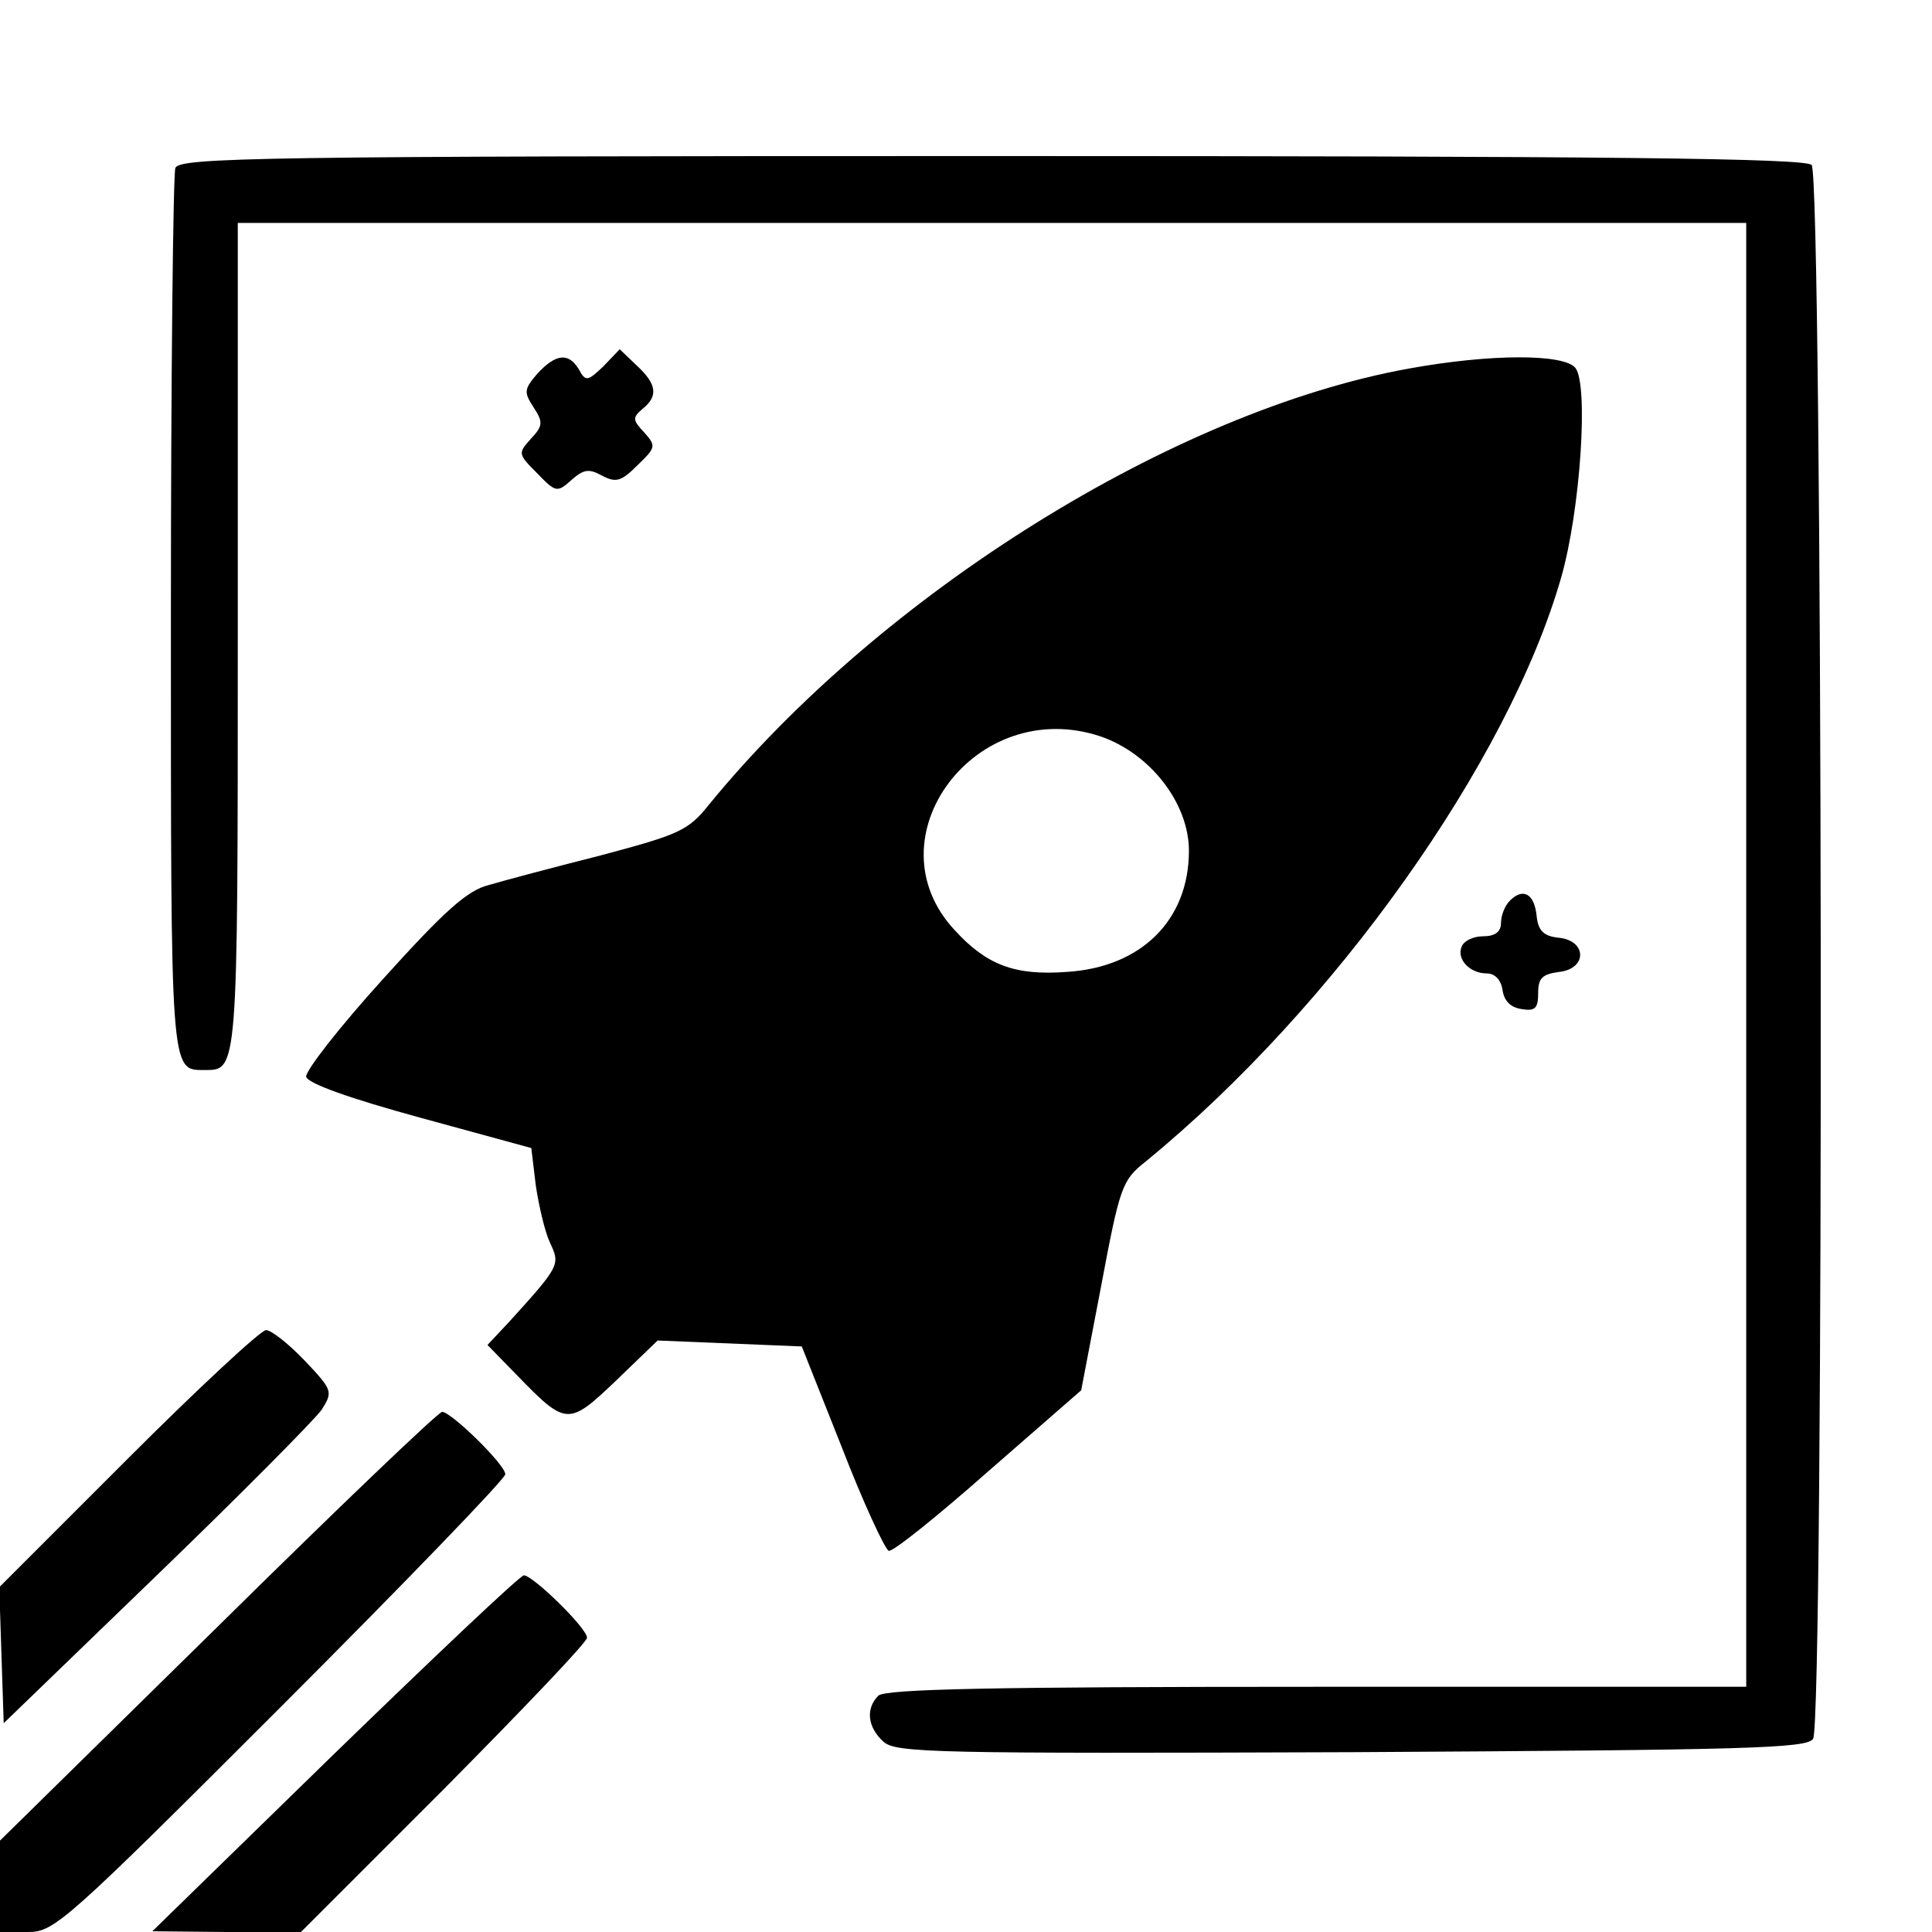 <?xml version="1.0" standalone="no"?>
<!DOCTYPE svg PUBLIC "-//W3C//DTD SVG 20010904//EN"
 "http://www.w3.org/TR/2001/REC-SVG-20010904/DTD/svg10.dtd">
<svg version="1.0" xmlns="http://www.w3.org/2000/svg"
 width="260pt" height="260pt" viewBox="0 0 260 260"
 preserveAspectRatio="xMidYMid meet">
<g transform="translate(0,260) scale(0.1,-0.1)"
fill="#000000" stroke="none">
<path d="M236 2374 c-3 -9 -6 -280 -6 -603 0 -618 -1 -611 45 -611 45 0 45 -6
45 582 l0 558 1015 0 1015 0 0 -985 0 -985 -578 0 c-436 0 -581 -3 -590 -12
-17 -17 -15 -42 7 -62 17 -15 69 -16 630 -14 531 3 613 5 621 18 15 24 13
2103 -2 2118 -9 9 -268 12 -1104 12 -986 0 -1092 -2 -1098 -16z"/>
<path d="M812 2107 c-21 -20 -24 -21 -33 -4 -14 23 -31 21 -56 -6 -18 -21 -18
-25 -5 -45 13 -20 13 -25 -4 -43 -17 -19 -17 -20 9 -46 25 -26 27 -26 46 -9
16 14 23 16 41 6 19 -10 26 -8 48 14 25 24 25 26 9 44 -16 17 -16 20 -2 32 21
17 19 33 -8 58 l-23 22 -22 -23z"/>
<path d="M1896 2104 c-316 -57 -710 -303 -942 -587 -28 -35 -40 -40 -145 -68
-63 -16 -131 -34 -151 -40 -29 -7 -60 -35 -143 -127 -58 -64 -104 -123 -103
-131 2 -9 58 -29 153 -55 l150 -41 6 -50 c4 -27 12 -62 19 -77 14 -30 14 -31
-54 -106 l-30 -32 40 -41 c66 -68 69 -68 133 -7 l56 54 97 -4 97 -4 54 -136
c29 -75 58 -137 63 -139 5 -2 65 46 134 107 l125 109 27 141 c25 133 28 142
60 167 254 208 488 538 559 786 26 91 37 260 19 282 -16 19 -114 19 -224 -1z
m-415 -495 c67 -23 119 -90 119 -154 0 -93 -64 -157 -165 -163 -69 -5 -107 9
-150 56 -116 124 28 317 196 261z"/>
<path d="M2032 1388 c-7 -7 -12 -20 -12 -30 0 -12 -8 -18 -24 -18 -13 0 -26
-6 -29 -14 -7 -17 11 -36 34 -36 11 0 19 -9 21 -22 2 -15 11 -24 26 -26 18 -3
22 1 22 22 0 20 6 25 28 28 38 4 38 42 0 46 -20 2 -28 9 -30 29 -3 30 -18 39
-36 21z"/>
<path d="M172 637 l-173 -173 3 -92 3 -91 206 199 c113 109 213 210 222 223
15 24 15 26 -23 66 -22 23 -45 41 -52 41 -7 0 -91 -78 -186 -173z"/>
<path d="M293 411 l-293 -288 0 -62 0 -61 38 0 c35 0 50 13 340 303 166 166
302 307 302 313 0 13 -73 84 -85 84 -6 -1 -142 -131 -302 -289z"/>
<path d="M450 240 l-245 -239 100 -1 100 0 193 193 c105 106 192 197 192 203
0 13 -73 84 -85 84 -6 -1 -120 -109 -255 -240z"/>
</g>
</svg>
